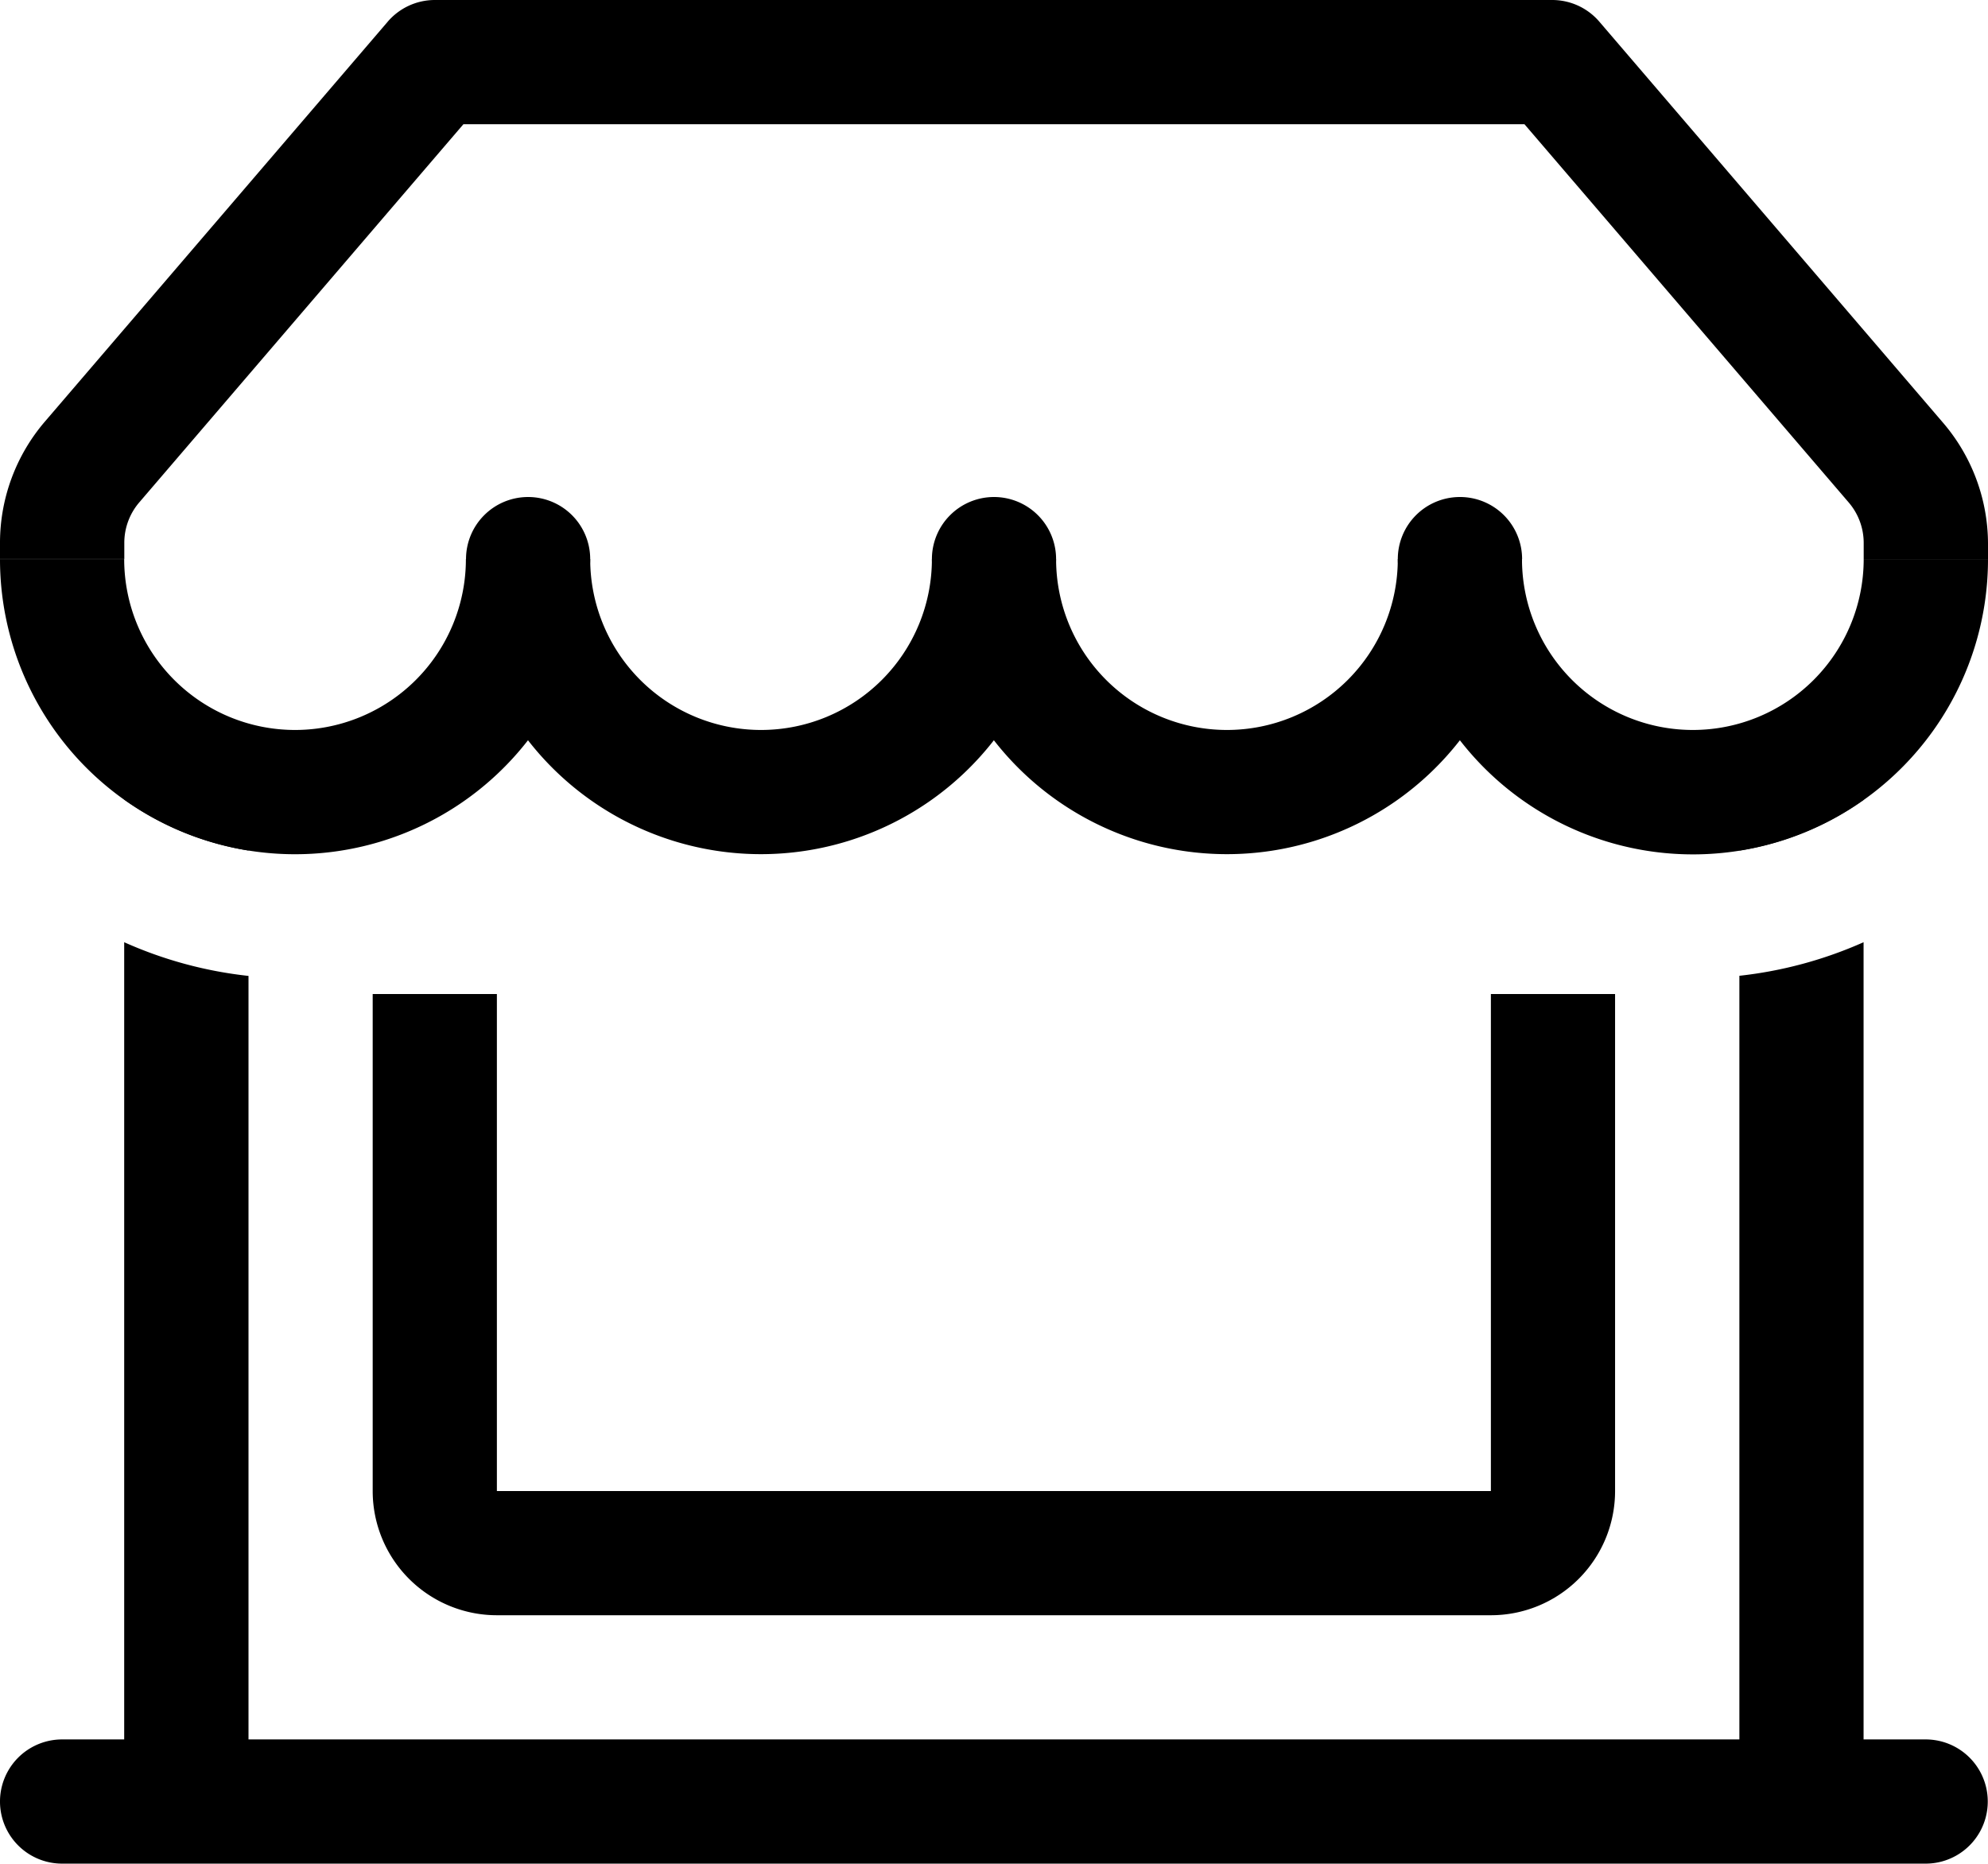 <svg xmlns="http://www.w3.org/2000/svg" width="17" height="15.937" viewBox="0 0 17 15.937">
  <g id="shop-window" transform="translate(0 -2.25)">
    <path id="Trazado_41972" data-name="Trazado 41972" d="M3.315,2.436a.531.531,0,0,1,.4-.186h9.562a.531.531,0,0,1,.4.186l2.931,3.42A1.594,1.594,0,0,1,17,6.893v.138H15.937V6.893a.531.531,0,0,0-.127-.345L13.036,3.312H3.963L1.19,6.547a.531.531,0,0,0-.127.345v.138H0V6.893A1.594,1.594,0,0,1,.383,5.856L3.316,2.435Z" fill-rule="evenodd"/>
    <path id="Trazado_41973" data-name="Trazado 41973" d="M2.523,13.836a1.461,1.461,0,0,0,1.461-1.461H5.047a1.461,1.461,0,0,0,2.922,0H9.031a1.461,1.461,0,0,0,2.922,0h1.062a1.461,1.461,0,0,0,2.922,0H17a2.523,2.523,0,0,1-4.516,1.549,2.525,2.525,0,0,1-3.985,0,2.524,2.524,0,0,1-3.984,0A2.523,2.523,0,0,1,0,12.375H1.062A1.461,1.461,0,0,0,2.523,13.836Z" transform="translate(0 -5.344)"/>
    <path id="Trazado_41974" data-name="Trazado 41974" d="M5.047,11.781a.531.531,0,1,1-.531-.531A.531.531,0,0,1,5.047,11.781Zm3.984,0A.531.531,0,1,1,8.5,11.25.531.531,0,0,1,9.031,11.781Zm3.984,0a.531.531,0,1,1-.531-.531A.531.531,0,0,1,13.016,11.781ZM2.125,15.344v6.53H14.874v-6.53a3.563,3.563,0,0,0,1.062-.287v6.817h.531a.531.531,0,0,1,0,1.062H.531a.531.531,0,1,1,0-1.062h.531V15.057a3.531,3.531,0,0,0,1.062.288Zm0-1.071v-.9H1.062v.464A2.522,2.522,0,0,0,2.125,14.273Zm13.812-.434a2.522,2.522,0,0,1-1.062.434v-.9h1.062Z" transform="translate(0 -4.75)"/>
    <path id="Trazado_41975" data-name="Trazado 41975" d="M7.812,24.5V20.25H6.75V24.5a1.062,1.062,0,0,0,1.062,1.062h8.5A1.062,1.062,0,0,0,17.374,24.5V20.25H16.312V24.5Z" transform="translate(-3.563 -9.5)"/>
  </g>
</svg>
